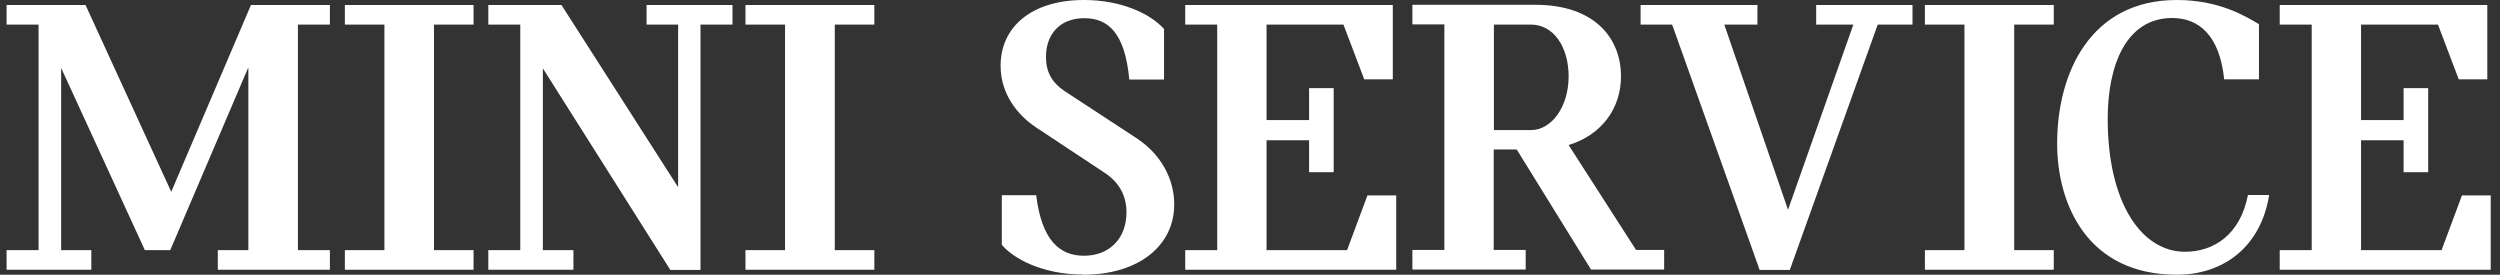 <?xml version="1.0" encoding="UTF-8"?>
<svg xmlns="http://www.w3.org/2000/svg" width="91" height="10" viewBox="0 0 91 10" fill="none">
  <rect x="0" y="0" width="91" height="10" fill="#333333" stroke="none"/>
  <g clip-path="url(#clip0_19837_42908)">
    <path d="M0.24 9.818H3.324V9.105H2.226V2.473L5.273 9.105H6.197L9.04 2.451V9.105H7.928V9.818H12.008V9.105H10.844V0.895H12.008V0.182H9.135L6.233 6.982L3.113 0.182H0.24V0.895H1.404V9.105H0.24V9.818ZM17.237 0.895V0.182H12.553V0.895H13.993V9.105H12.553V9.818H17.237V9.105H15.797V0.895H17.237ZM17.775 9.818H20.873V9.105H19.76V2.487L24.4 9.825H25.498V0.895H26.662V0.182H23.535V0.895H24.684V6.815L20.437 0.182H17.775V0.895H18.938V9.105H17.775V9.818ZM31.826 0.895V0.182H27.135V0.895H28.575V9.105H27.135V9.818H31.826V9.105H30.386V0.895H31.826ZM39.426 10C41.447 10 42.742 8.945 42.742 7.44C42.742 6.502 42.248 5.607 41.375 5.033L38.742 3.309C38.298 3.011 38.073 2.625 38.073 2.073C38.073 1.258 38.568 0.662 39.469 0.662C40.306 0.662 40.946 1.156 41.106 2.895H42.371V1.055C41.847 0.473 40.778 0 39.455 0C37.549 0 36.422 0.982 36.422 2.393C36.422 3.433 37.047 4.196 37.717 4.64L40.233 6.305C40.72 6.633 41.004 7.105 41.004 7.731C41.004 8.655 40.407 9.309 39.455 9.309C38.575 9.309 37.92 8.756 37.717 7.105H36.466V8.909C36.851 9.382 37.906 9.993 39.426 9.993M49.775 7.113L49.033 9.105H46.102V5.105H47.651V6.269H48.546V3.207H47.651V4.371H46.102V0.895H48.902L49.658 2.887H50.698V0.182H43.142V0.895H44.306V9.105H43.142V9.818H50.822V7.113H49.782H49.775ZM59.557 9.105L57.098 5.28C58.306 4.909 59.004 3.942 59.004 2.778C59.004 1.396 58.051 0.175 55.891 0.175H51.411V0.887H52.575V9.098H51.411V9.811H55.535V9.098H54.371V5.44H55.208L57.913 9.811H60.575V9.098H59.549L59.557 9.105ZM54.378 0.895H55.731C56.531 0.895 57.098 1.68 57.098 2.785C57.098 3.891 56.473 4.735 55.731 4.735H54.378V0.895ZM69.608 0.182H66.109V0.895H67.462L65.084 7.636L62.764 0.895H63.971V0.182H59.717V0.895H60.866L64.051 9.825H65.149L68.349 0.895H69.615V0.182H69.608ZM74.757 0.895V0.182H70.066V0.895H71.506V9.105H70.066V9.818H74.757V9.105H73.317V0.895H74.757ZM79.237 10C80.946 10 82.298 8.975 82.597 7.098H81.826C81.542 8.553 80.575 9.164 79.535 9.164C77.942 9.164 76.72 7.367 76.72 4.327C76.72 2.378 77.389 0.655 79.069 0.655C80.007 0.655 80.793 1.251 80.96 2.887H82.226V0.88C81.702 0.567 80.749 0 79.237 0C76.109 0 74.88 2.633 74.88 5.222C74.88 7.455 75.993 10 79.237 10ZM89.615 7.113L88.873 9.105H85.942V5.105H87.491V6.269H88.386V3.207H87.491V4.371H85.942V0.895H88.742L89.498 2.887H90.538V0.182H82.982V0.895H84.146V9.105H82.982V9.818H90.662V7.113H89.622H89.615Z" fill="white"></path>
  </g>
  <defs>
    <clipPath id="clip0_19837_42908">
      <rect width="90.415" height="10" fill="white" transform="translate(0.24)"></rect>
    </clipPath>
  </defs>
</svg>
